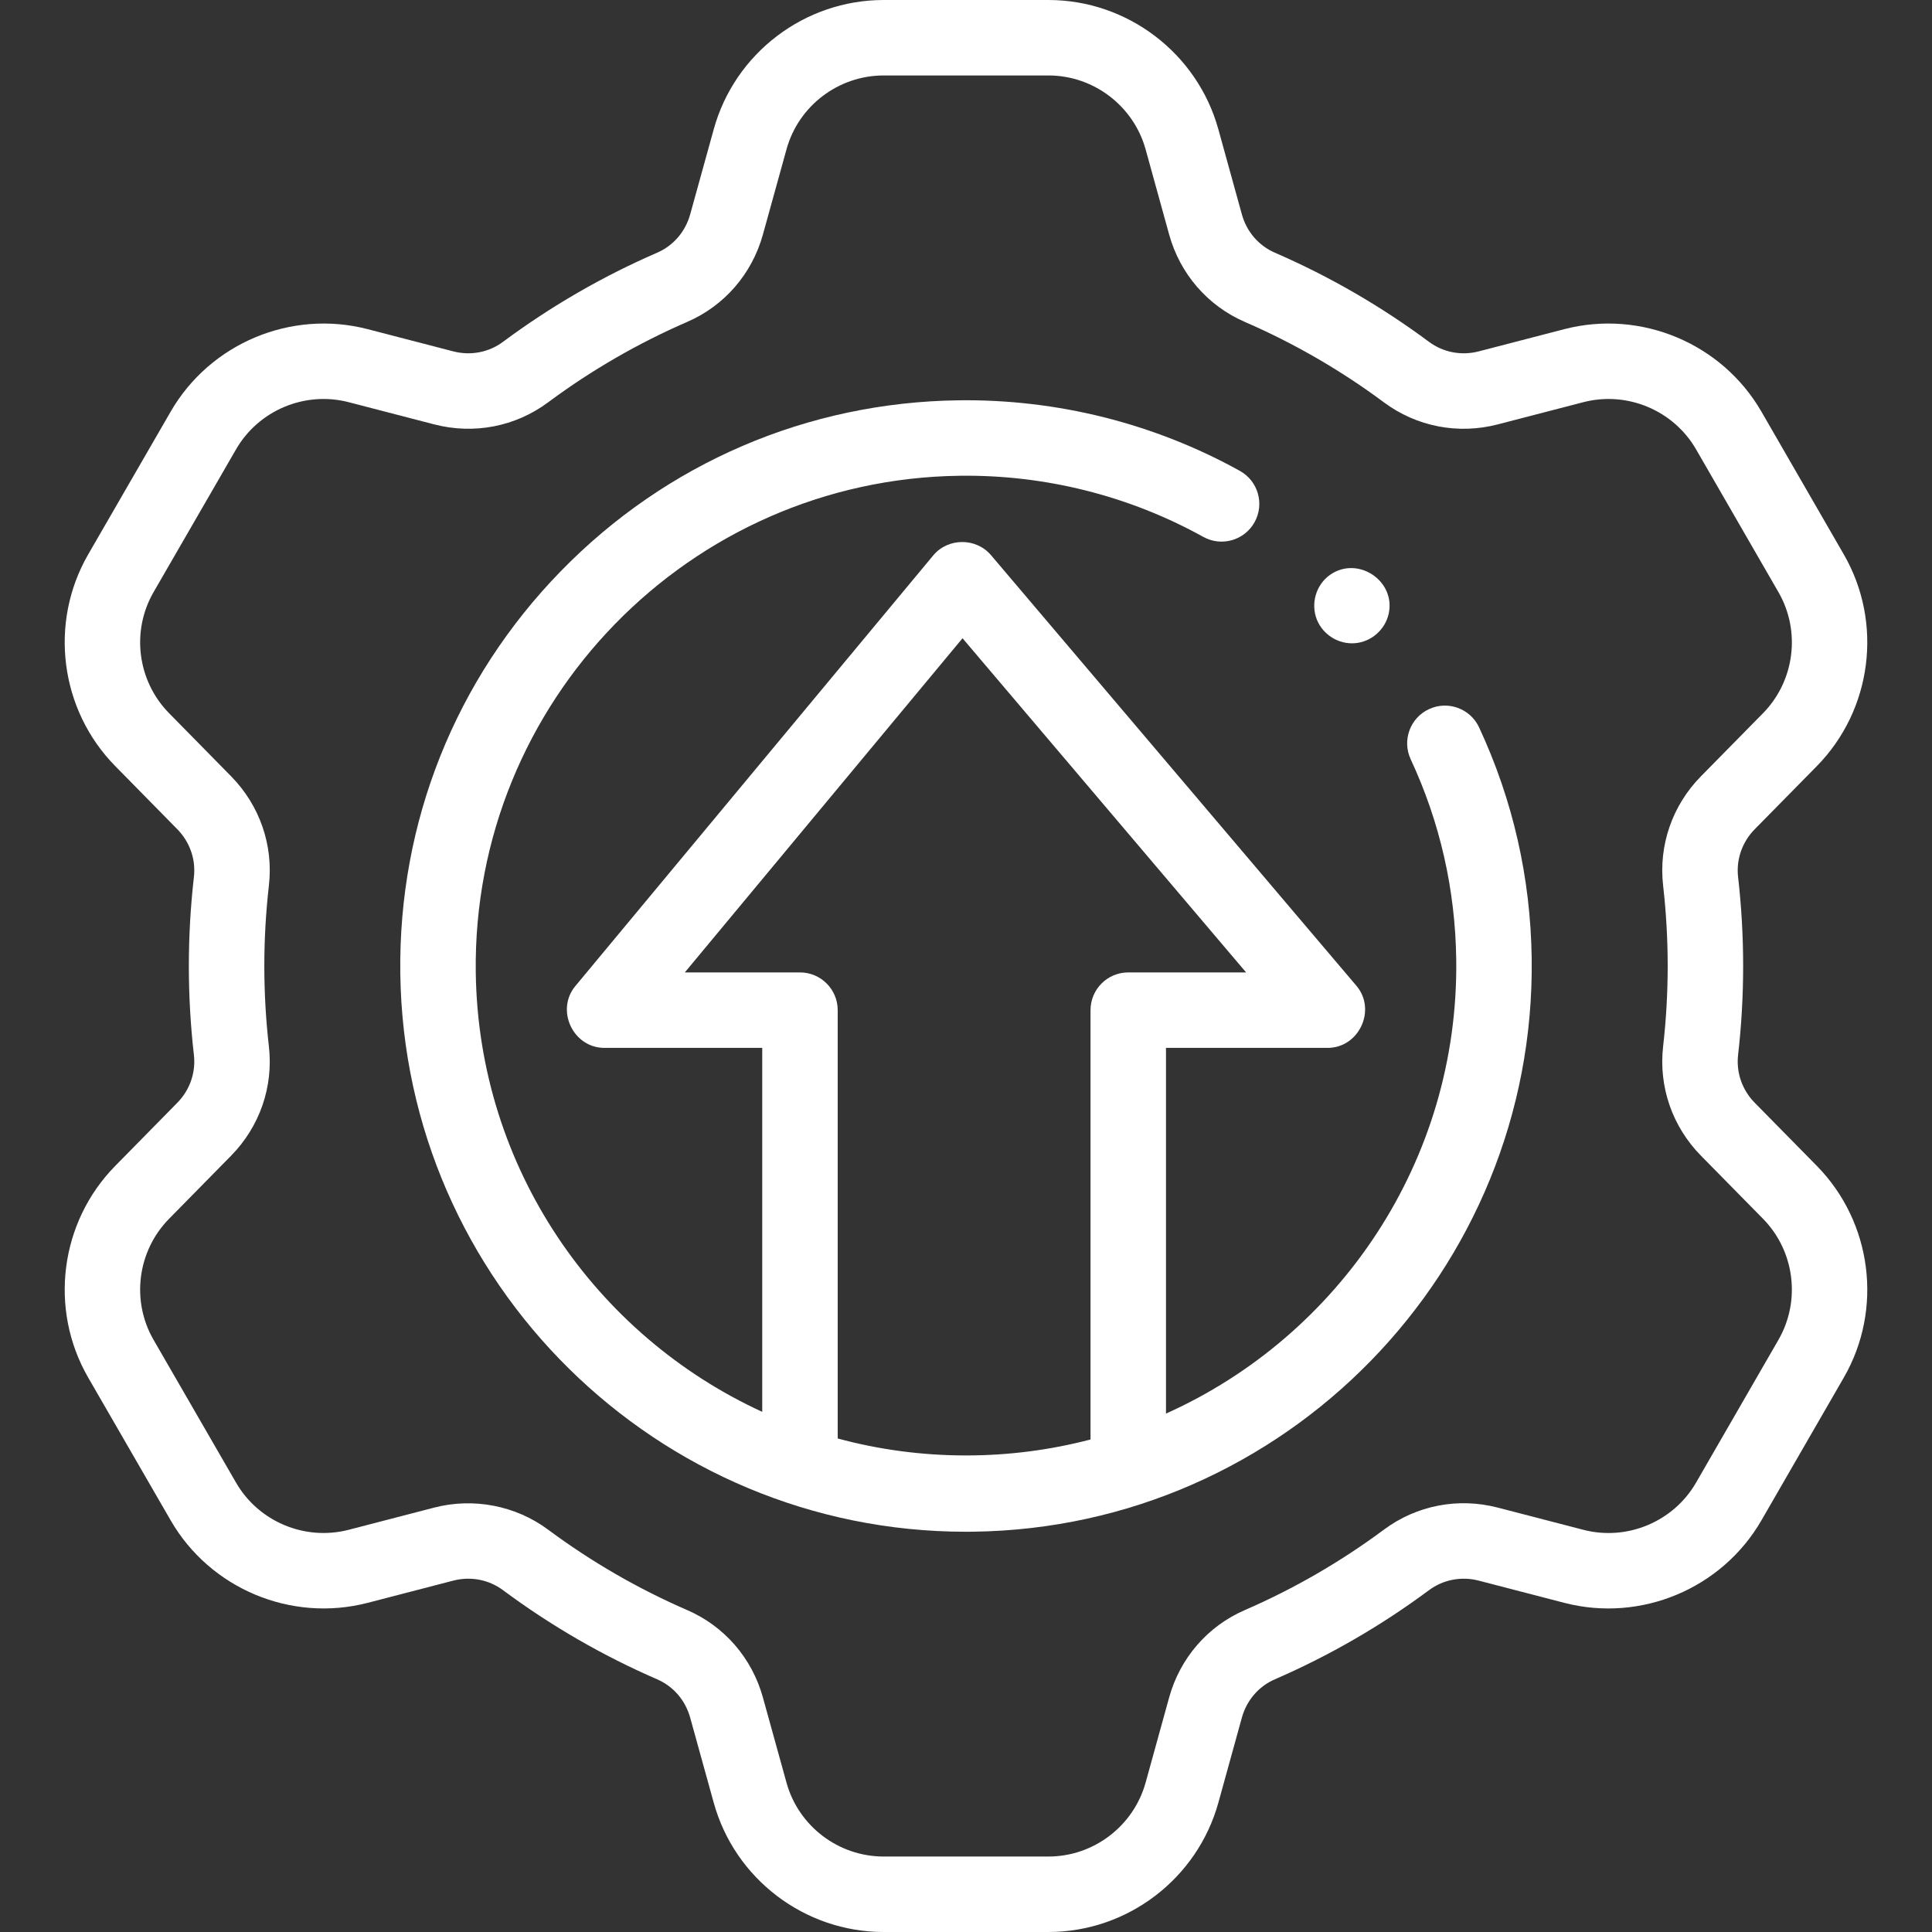 <?xml version="1.0" encoding="UTF-8"?>
<svg xmlns="http://www.w3.org/2000/svg" height="512" viewBox="0 0 512 512" width="512">
  <rect x="0" y="0" width="512" height="512" fill="#333333" stroke="none"/>
  <g>
    <g>
      <path fill="#FFF" d="m465.028 292.251c-3.339-3.394-4.949-8.014-4.416-12.676 1.787-15.647 1.787-31.504 0-47.15-.533-4.662 1.077-9.282 4.416-12.676l16.453-16.72c14.664-14.931 17.6-38.005 7.142-56.108l-21.833-37.841c-10.459-18.104-31.919-27.094-52.193-21.859l-22.694 5.891c-4.619 1.201-9.434.278-13.208-2.525-12.672-9.417-26.414-17.364-40.842-23.621-4.288-1.858-7.475-5.561-8.745-10.156l-6.235-22.561c-5.596-20.166-24.108-34.249-45.018-34.249h-43.686c-20.943 0-39.457 14.09-45.019 34.253l-6.247 22.559c-1.271 4.591-4.458 8.29-8.743 10.148-14.435 6.259-28.181 14.207-40.855 23.625-3.774 2.806-8.587 3.727-13.208 2.526l-22.708-5.894c-20.253-5.227-41.698 3.761-52.155 21.862l-21.855 37.836c-10.468 18.119-7.518 41.197 7.169 56.116l16.429 16.71c3.337 3.394 4.945 8.013 4.412 12.671-1.788 15.655-1.788 31.519 0 47.174.532 4.658-1.076 9.277-4.412 12.671l-16.426 16.705c-14.691 14.924-17.641 38.002-7.173 56.121l21.855 37.836c10.457 18.103 31.906 27.092 52.167 21.859l22.696-5.891c4.621-1.198 9.435-.278 13.208 2.525 12.675 9.419 26.42 17.367 40.854 23.625 4.286 1.859 7.473 5.559 8.744 10.149l6.244 22.549c5.567 20.175 24.081 34.265 45.023 34.265h43.686c20.91 0 39.422-14.083 45.02-34.258l6.232-22.551c1.27-4.596 4.458-8.298 8.746-10.156 14.428-6.257 28.169-14.204 40.841-23.62 3.775-2.805 8.589-3.727 13.208-2.526l22.707 5.894c20.263 5.231 41.722-3.759 52.183-21.867l21.828-37.831c10.461-18.108 7.525-41.183-7.146-56.119zm6.271 62.834-21.828 37.831c-5.982 10.355-18.261 15.499-29.85 12.504l-22.695-5.891c-10.509-2.725-21.502-.601-30.161 5.832-11.443 8.503-23.848 15.678-36.869 21.324-9.863 4.276-17.177 12.725-20.066 23.178l-6.229 22.541c-3.202 11.538-13.789 19.596-25.746 19.596h-43.686c-11.976 0-22.561-8.052-25.744-19.591l-6.247-22.559c-2.892-10.443-10.204-18.885-20.062-23.16-13.029-5.648-25.438-12.825-36.883-21.33-8.599-6.389-19.799-8.518-30.161-5.831l-22.684 5.888c-11.588 2.99-23.856-2.149-29.836-12.501l-21.855-37.836c-5.983-10.357-4.294-23.552 4.111-32.091l16.431-16.71c7.589-7.721 11.242-18.277 10.021-28.964-1.617-14.146-1.616-28.484 0-42.631 1.222-10.687-2.431-21.243-10.021-28.964l-16.434-16.715c-8.402-8.534-10.091-21.729-4.107-32.086l21.855-37.836c5.98-10.353 18.251-15.495 29.824-12.504l22.697 5.891c10.509 2.725 21.502.601 30.161-5.832 11.445-8.504 23.854-15.681 36.884-21.329 9.856-4.275 17.168-12.717 20.061-23.16l6.25-22.568c3.178-11.529 13.763-19.581 25.739-19.581h43.686c11.957 0 22.544 8.058 25.743 19.586l6.232 22.551c2.889 10.453 10.203 18.901 20.066 23.178 13.022 5.646 25.427 12.821 36.87 21.325 8.659 6.433 19.651 8.559 30.161 5.831l22.683-5.888c11.599-2.996 23.88 2.146 29.86 12.496l21.833 37.841c5.982 10.355 4.3 23.553-4.083 32.088l-16.446 16.714c-7.597 7.721-11.253 18.281-10.031 28.973 1.615 14.14 1.615 28.472 0 42.611-1.222 10.691 2.435 21.252 10.031 28.973l16.44 16.707c8.388 8.541 10.07 21.739 4.085 32.099z"></path>
      <path fill="#FFF" d="m391.979 192.772c-2.331-5.007-8.281-7.175-13.287-4.844-5.007 2.331-7.176 8.28-4.844 13.286 7.765 16.677 11.826 34.535 12.069 53.08.7 53.374-31.054 99.751-76.917 120.321v-96.915h42.83c8.338 0 13.033-10.097 7.625-16.47l-96.83-114.11c-3.96-4.668-11.403-4.631-15.316.078l-94.83 114.11c-5.315 6.396-.597 16.392 7.691 16.392h41.83v96.454c-44.199-20.286-75.237-64.677-75.917-116.449-.939-71.637 56.576-130.683 128.212-131.622 22.613-.316 44.936 5.305 64.588 16.197 4.832 2.679 10.917.933 13.594-3.898 2.678-4.83.932-10.916-3.898-13.594-22.692-12.578-48.464-19.052-74.547-18.703-40.043.525-77.486 16.613-105.43 45.3-27.943 28.687-43.043 66.538-42.518 106.582 1.076 81.997 68.124 147.962 149.886 147.962.664 0 1.331-.005 1.997-.014 82.663-1.085 149.033-69.22 147.948-151.882-.281-21.391-4.97-42.003-13.936-61.261zm-210.496 64.928 73.597-88.561 75.149 88.561h-31.229c-5.523 0-10 4.478-10 10v113.777c-10.729 2.811-21.797 4.232-33 4.232-11.573 0-22.979-1.511-34-4.497v-113.512c0-5.522-4.477-10-10-10z"></path>
      <path fill="#FFF" d="m349.03 164.319c1.642 3.944 5.706 6.449 9.964 6.142 4.346-.313 8.06-3.536 9.014-7.783 1.962-8.729-8.167-15.484-15.5-10.358-3.8 2.655-5.232 7.725-3.478 11.999z"></path>
    </g>
  </g>
</svg>
